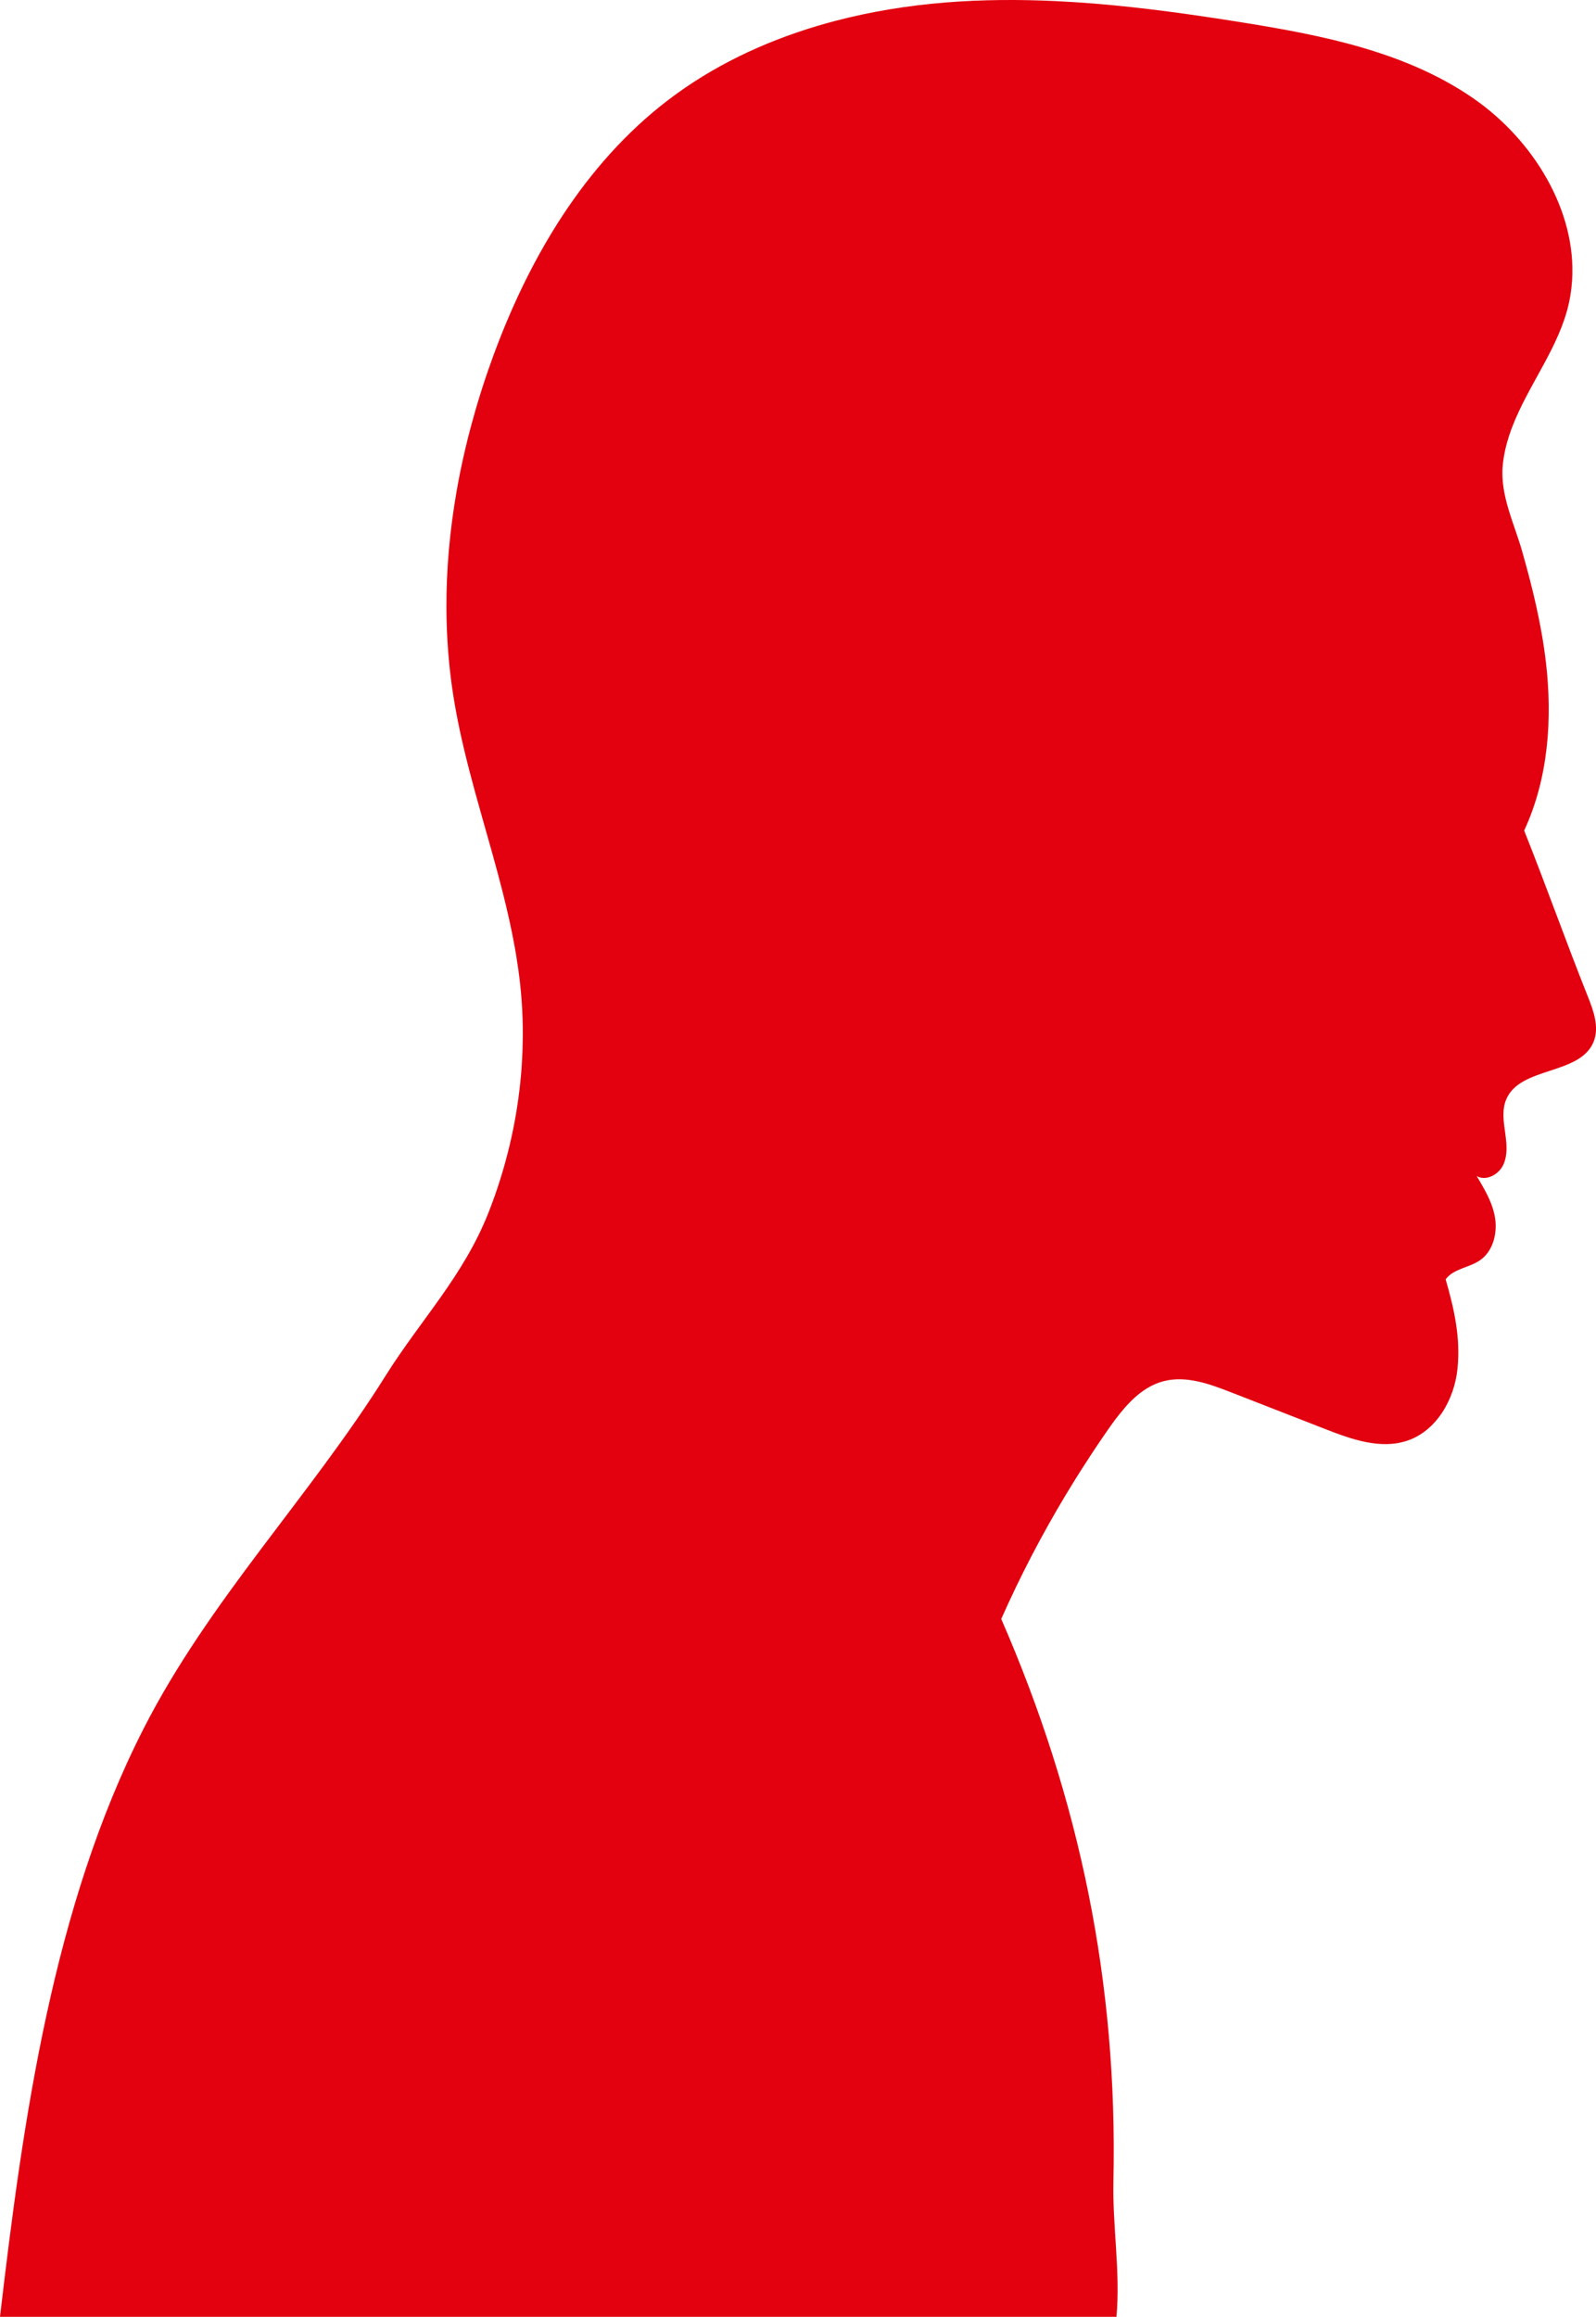 <?xml version="1.0" encoding="UTF-8"?><svg id="Ebene_2" xmlns="http://www.w3.org/2000/svg" viewBox="0 0 1527.37 2216.96"><defs><style>.cls-1{fill:#e3000f;}</style></defs><g id="_ŽÓť_1"><path class="cls-1" d="M1065.54,2087.14c4.12-189.05-31.81-364.59-107.36-537.96,18.06-40.71,38.66-80.28,61.58-118.46h0c.05-.08.1-.16.15-.24,3.32-5.53,6.69-11.03,10.11-16.5,1.8-2.88,3.64-5.73,5.46-8.6,2.53-3.97,5.08-7.93,7.67-11.87,1.53-2.34,3.07-4.68,4.62-7.01,4.22-6.31,8.47-12.6,12.82-18.83,4.74-6.79,9.79-13.67,15.32-20.02,6.45-7.42,13.55-14.13,21.62-19.08,4.99-3.06,10.35-5.46,16.15-6.96.27-.07.55-.11.82-.18h0c21.19-5.12,43.22,2.93,63.59,10.87,30.06,11.72,60.13,23.45,90.19,35.18,25.1,9.79,52.75,19.68,78.31,11.16,28.16-9.39,45.24-39.48,48.24-69,3-29.52-3.11-56.94-11.34-85.44,7.44-10.26,22.41-11.05,32.85-18.25,5.73-3.95,9.73-9.69,12.16-16.19.03-.08.06-.15.08-.23.36-.99.7-2,.99-3.02.01-.05.03-.1.04-.15.61-2.17,1.07-4.4,1.36-6.67,0-.02,0-.05,0-.07.13-1.03.22-2.06.29-3.09.02-.27.03-.54.04-.81.04-.8.06-1.59.06-2.39,0-.33,0-.67,0-1-.02-.77-.05-1.54-.1-2.3-.02-.31-.03-.62-.06-.94-.09-1.06-.2-2.11-.36-3.15-.28-1.85-.64-3.67-1.08-5.46-1.76-7.17-4.72-13.92-8.19-20.49-1.73-3.28-3.59-6.52-5.49-9.75-.95-1.61-1.9-3.22-2.86-4.82,9.13,5.16,21.3-1.63,25.61-11.19,0,0,0-.01,0-.02.5-1.12.92-2.26,1.27-3.41.12-.39.21-.79.31-1.18.21-.78.41-1.56.56-2.35.09-.47.16-.95.24-1.43.11-.72.21-1.45.28-2.18.05-.51.09-1.03.13-1.54.05-.71.07-1.42.09-2.14.01-.53.02-1.06.02-1.59,0-.71-.03-1.42-.06-2.13-.02-.54-.03-1.07-.07-1.61-.04-.69-.1-1.38-.16-2.07-.14-1.63-.31-3.26-.51-4.88,0-.04,0-.08-.01-.12h0c-.18-1.45-.38-2.9-.58-4.33-1.48-10.38-2.98-21.35,1.02-31.04,13.17-31.95,70.32-23.15,83.6-55.06,5.78-13.89.18-29.63-5.4-43.59-20.74-51.91-40.21-106.88-60.95-158.79,23.11-49.74,27.19-106.63,20.82-161.1-4.22-36.06-12.83-71.4-22.78-106.26-7.65-26.84-21.28-53.88-18.52-82.27.95-9.72,3.1-19.07,6.06-28.17.83-2.56,1.73-5.09,2.68-7.61.03-.07.05-.14.08-.21,7.9-20.83,19.6-40.51,30.38-60.48.95-1.76,1.9-3.53,2.83-5.3.34-.64.67-1.28,1-1.91.85-1.63,1.7-3.27,2.53-4.9.29-.57.58-1.14.87-1.71,1.02-2.04,2.02-4.1,3-6.15.26-.55.51-1.09.77-1.64,1.01-2.16,1.99-4.32,2.94-6.5.1-.24.2-.48.3-.72.89-2.06,1.73-4.14,2.55-6.22.17-.43.34-.86.51-1.3.85-2.21,1.65-4.43,2.4-6.66.15-.46.3-.91.45-1.37.77-2.33,1.5-4.67,2.15-7.04,2.64-9.57,4.22-19.24,4.85-28.92,4.33-66.93-37.29-134.32-93.65-173.62-12.1-8.43-24.73-15.84-37.8-22.4-4.35-2.18-8.76-4.27-13.2-6.28-15.56-7-31.64-12.92-48.06-18.02-2.35-.73-4.7-1.44-7.06-2.14-37.76-11.14-77.15-18.2-115.99-24.42-11.74-1.88-23.5-3.71-35.28-5.45-5.89-.87-11.78-1.72-17.68-2.55-11.79-1.65-23.6-3.2-35.43-4.62-11.82-1.42-23.66-2.71-35.5-3.84-11.84-1.13-23.7-2.1-35.55-2.87-6.15-.4-12.31-.75-18.46-1.04-35.36-1.69-70.75-1.53-106.08,1.31-35.55,2.86-71.14,8.6-105.72,17.69-5.76,1.52-11.5,3.13-17.2,4.83-51.33,15.34-100.01,38.42-142.51,70.89-19.9,15.2-38.15,32.22-54.87,50.66-2.39,2.64-4.75,5.32-7.08,8.01-3.41,3.95-6.75,7.96-10.03,12.02-2.31,2.86-4.59,5.74-6.84,8.65-1.9,2.47-3.78,4.96-5.64,7.47-2.41,3.26-4.77,6.56-7.11,9.89-3.06,4.35-6.06,8.73-8.99,13.18-1.72,2.61-3.42,5.24-5.1,7.89-16.26,25.63-30.47,52.72-42.85,80.57-.78,1.76-1.56,3.52-2.33,5.29-1.76,4.04-3.48,8.1-5.16,12.17-2.02,4.89-3.99,9.79-5.9,14.72-1.21,3.12-2.4,6.24-3.57,9.36-.6,1.6-1.21,3.2-1.79,4.8-1.59,4.34-3.13,8.7-4.65,13.07-3.78,10.87-7.32,21.84-10.62,32.89-.58,1.95-1.16,3.9-1.72,5.85-1.38,4.75-2.71,9.52-4,14.3-2.03,7.55-3.96,15.14-5.76,22.75-3.16,13.4-5.93,26.88-8.3,40.42-6.52,37.24-9.97,74.93-9.79,112.58.02,3.42.06,6.84.14,10.27.15,6.84.43,13.68.83,20.52.4,6.83.93,13.66,1.58,20.48.98,10.23,2.25,20.44,3.82,30.61,1.81,11.72,4,23.36,6.48,34.95,11.15,52.15,28.02,103.18,41.07,154.89,4.35,17.24,8.28,34.55,11.42,52.01.52,2.91,1.03,5.82,1.51,8.74,1.44,8.75,2.67,17.55,3.64,26.39.31,2.83.6,5.66.85,8.49.51,5.67.91,11.34,1.2,17.03.15,2.84.26,5.68.35,8.53,0,.01,0,.03,0,.04.15,4.63.2,9.25.2,13.88,0,1.34-.02,2.67-.03,4.01-.03,3.47-.1,6.93-.21,10.4-.04,1.32-.08,2.63-.14,3.95-.17,4.18-.39,8.36-.67,12.54-.03.43-.05.86-.08,1.3-.35,4.94-.78,9.87-1.3,14.8-.02.23-.05.46-.08.7-.49,4.61-1.05,9.21-1.67,13.79-.08.61-.17,1.22-.25,1.83-.66,4.69-1.37,9.38-2.17,14.05,0,.05-.02.1-.03.15-1.72,10.04-3.77,20.02-6.14,29.92h0c-5.22,21.81-11.96,43.26-20.21,64.11-23.91,60.44-64.99,102.51-98.49,155.98-72.45,115.66-168.88,214.7-231.5,337.58C50.71,1824.27,22.09,2027.5,0,2216.96h1068.45c3.89-43.23-3.86-86.42-2.92-129.82Z"/></g></svg>